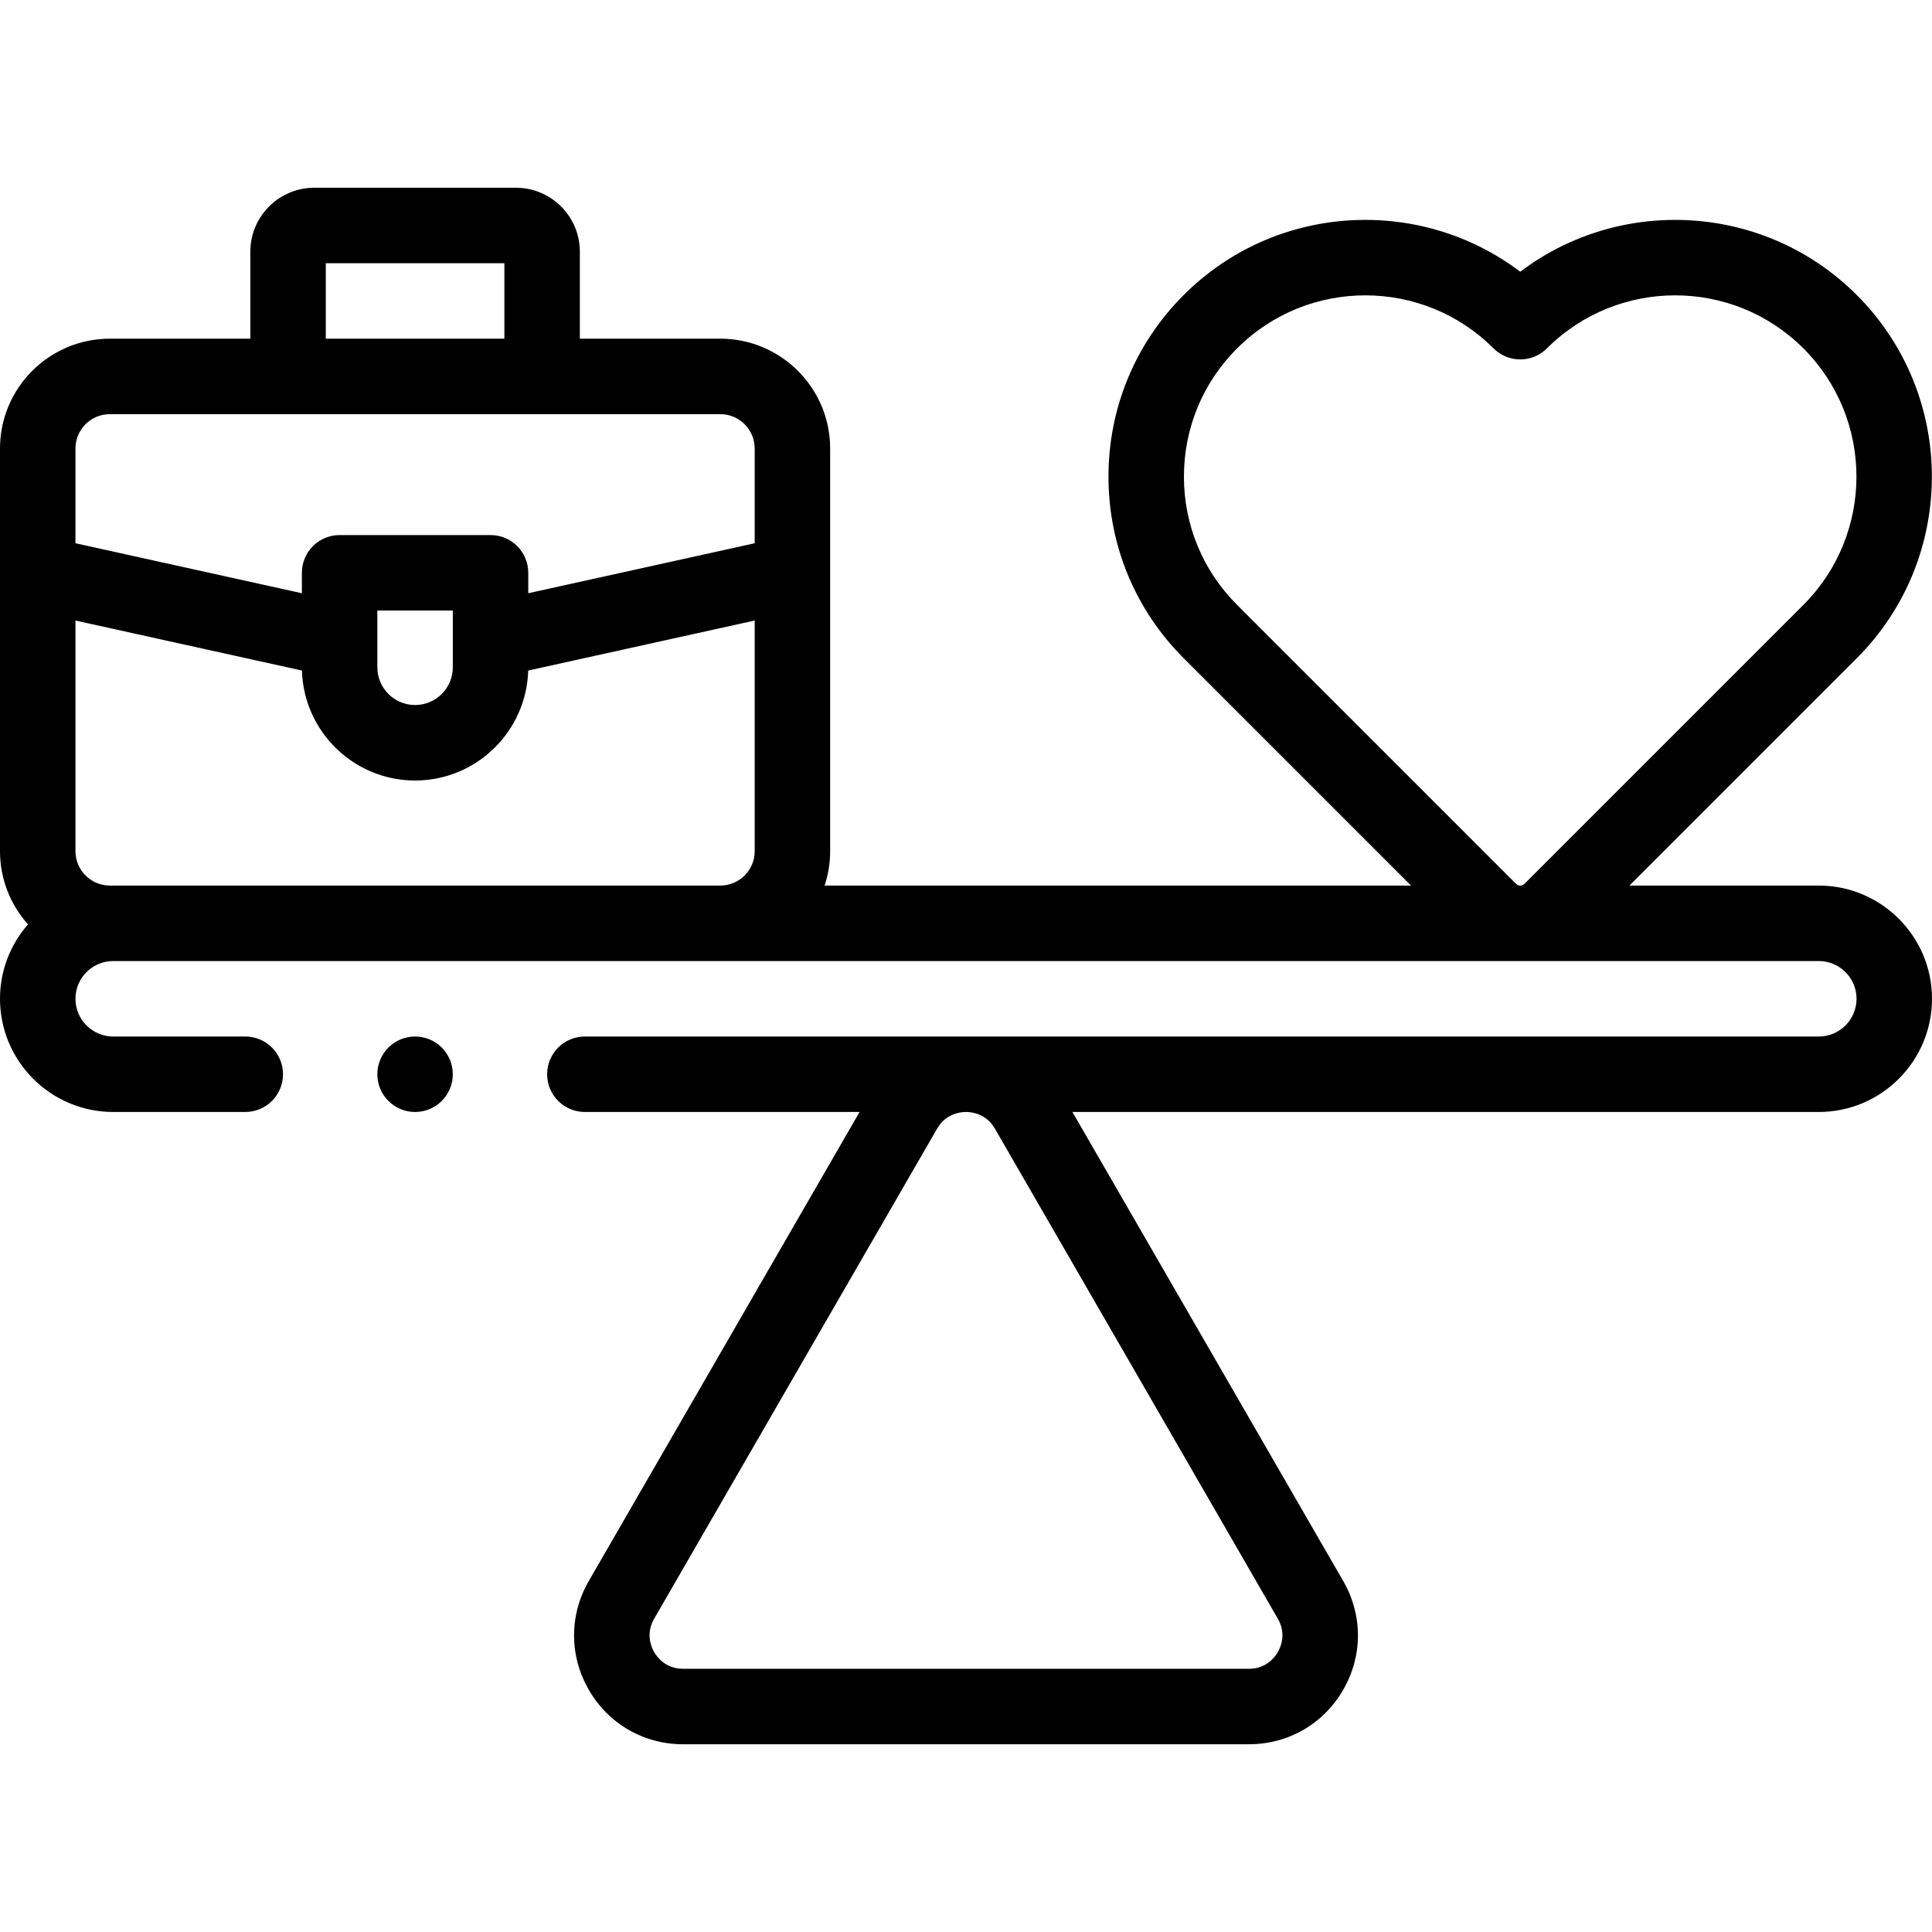 <svg width="86" height="86" viewBox="0 0 86 86" fill="none" xmlns="http://www.w3.org/2000/svg">
<path d="M80.961 39.42H72.532L82.651 29.3C87.109 24.843 87.109 17.59 82.651 13.132C78.571 9.051 72.148 8.706 67.671 12.096C63.194 8.706 56.771 9.051 52.691 13.132C50.531 15.291 49.342 18.162 49.342 21.216C49.342 24.27 50.531 27.141 52.691 29.3L62.811 39.42H36.706C36.866 38.939 36.953 38.425 36.953 37.89V19.965C36.953 17.269 34.76 15.076 32.064 15.076H25.811V11.203C25.811 9.634 24.534 8.357 22.964 8.357H13.989C12.419 8.357 11.143 9.634 11.143 11.203V15.076H4.889C2.193 15.076 0 17.269 0 19.965V37.89C0 39.14 0.472 40.281 1.246 41.147C0.471 42.033 0 43.192 0 44.459C0 47.238 2.261 49.498 5.039 49.498H10.918C11.846 49.498 12.598 48.746 12.598 47.819C12.598 46.891 11.846 46.139 10.918 46.139H5.039C4.113 46.139 3.359 45.385 3.359 44.459C3.359 43.533 4.113 42.779 5.039 42.779H32.064H80.961C81.887 42.779 82.641 43.533 82.641 44.459C82.641 45.385 81.887 46.139 80.961 46.139H26.035C25.108 46.139 24.355 46.891 24.355 47.819C24.355 48.746 25.108 49.498 26.035 49.498H38.263L26.21 70.375C25.334 71.892 25.334 73.703 26.21 75.22C27.085 76.737 28.654 77.643 30.406 77.643H55.594C57.346 77.643 58.914 76.737 59.79 75.22C60.666 73.703 60.666 71.892 59.79 70.375L47.737 49.498H80.961C83.74 49.498 86 47.237 86 44.459C86 41.68 83.74 39.42 80.961 39.42ZM52.701 21.216C52.701 19.06 53.541 17.032 55.066 15.508C56.64 13.934 58.707 13.147 60.775 13.147C62.842 13.147 64.909 13.934 66.483 15.508C67.139 16.163 68.203 16.163 68.859 15.508C72.006 12.36 77.128 12.36 80.276 15.508C83.424 18.655 83.424 23.777 80.276 26.925L67.858 39.343C67.755 39.446 67.587 39.446 67.484 39.343L55.066 26.925C53.541 25.4 52.701 23.372 52.701 21.216ZM14.502 11.716H22.451V15.076H14.502V11.716ZM4.889 18.435H32.064C32.907 18.435 33.594 19.121 33.594 19.965V24.182L23.515 26.407V25.497C23.515 24.57 22.764 23.818 21.836 23.818H15.117C14.19 23.818 13.438 24.57 13.438 25.497V26.407L3.359 24.182V19.965C3.359 19.121 4.046 18.435 4.889 18.435ZM16.797 28.525C16.797 28.522 16.797 28.519 16.797 28.516V27.177H20.156V28.516V28.525V29.704C20.156 30.63 19.403 31.383 18.477 31.383C17.55 31.383 16.797 30.63 16.797 29.704V28.525ZM5.039 39.42H4.889C4.046 39.42 3.359 38.734 3.359 37.89V27.622L13.441 29.848C13.518 32.56 15.746 34.743 18.477 34.743C21.207 34.743 23.435 32.56 23.512 29.848L33.594 27.622V37.89C33.594 38.734 32.907 39.42 32.064 39.42H5.039V39.42ZM44.287 50.241L56.881 72.055C57.268 72.725 57.01 73.317 56.881 73.541C56.752 73.764 56.369 74.284 55.594 74.284H30.406C29.631 74.284 29.248 73.764 29.119 73.541C28.99 73.317 28.732 72.725 29.119 72.055L41.713 50.241C42.1 49.571 42.742 49.498 43 49.498C43.258 49.498 43.9 49.571 44.287 50.241Z" fill="black"/>
<path d="M18.477 49.498C19.404 49.498 20.156 48.746 20.156 47.819C20.156 46.891 19.404 46.139 18.477 46.139C17.549 46.139 16.797 46.891 16.797 47.819C16.797 48.746 17.549 49.498 18.477 49.498Z" fill="black"/>
</svg>
